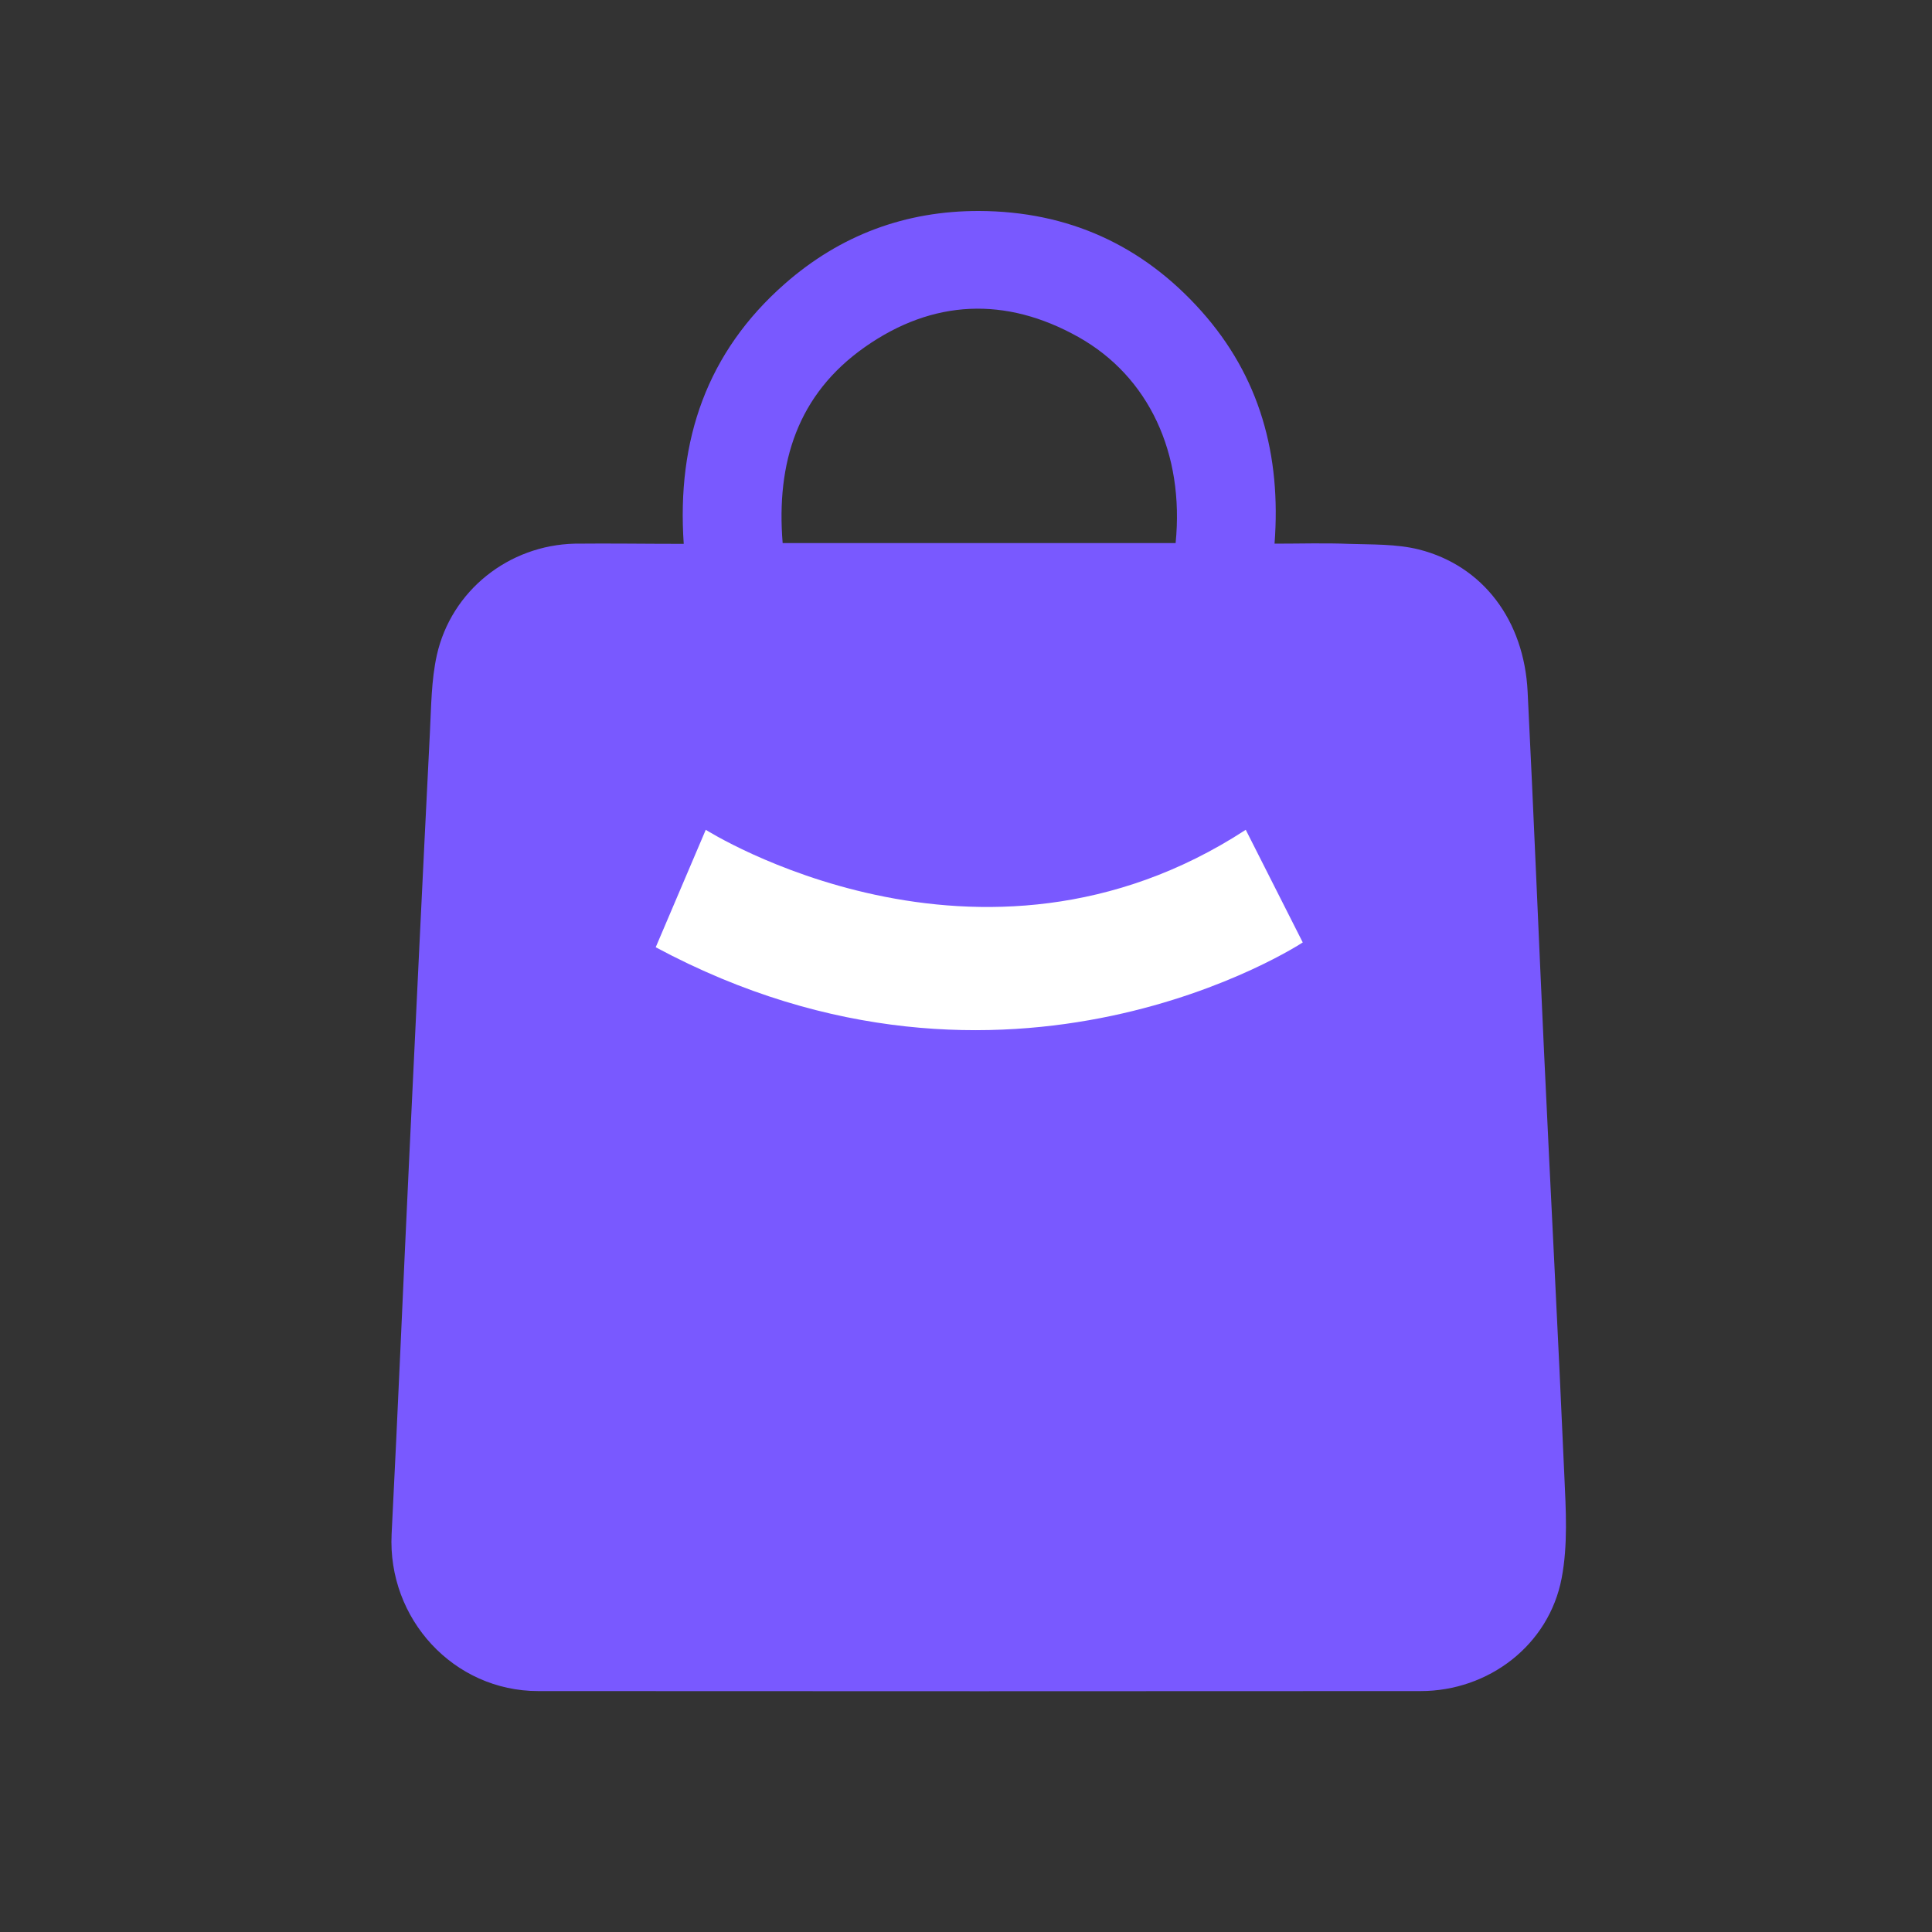 <?xml version="1.0" encoding="utf-8"?>
<!-- Generator: Adobe Illustrator 27.9.0, SVG Export Plug-In . SVG Version: 6.00 Build 0)  -->
<svg version="1.1" id="Layer_1" xmlns="http://www.w3.org/2000/svg" xmlns:xlink="http://www.w3.org/1999/xlink" x="0px" y="0px"
	 viewBox="0 0 100 100" fill="#7959FF" xml:space="preserve">
<rect x="0" y="0" width="100" height="100" fill="#333333" stroke="none"/>
<style type="text/css">
	.st0{fill:#FFFFFF;}
</style>
<path d="M35.39,28.15c-0.37-5.38,1.21-9.93,5.23-13.46c2.87-2.52,6.24-3.78,10.07-3.77c4.59,0.02,8.43,1.76,11.48,5.17
	c3.04,3.4,4.15,7.46,3.8,12.05c1.34,0,2.59-0.04,3.83,0.01c1.22,0.04,2.47,0,3.64,0.29c3.32,0.84,5.45,3.67,5.63,7.37
	c0.31,6.22,0.56,12.44,0.85,18.65c0.34,7.31,0.73,14.61,1.05,21.92c0.08,1.77,0.19,3.59-0.14,5.31c-0.66,3.46-3.78,5.84-7.3,5.84
	c-15.22,0.01-30.45,0.01-45.67,0c-4.38,0-7.81-3.74-7.59-8.13c0.33-6.48,0.6-12.97,0.91-19.45c0.35-7.33,0.7-14.67,1.07-22
	c0.07-1.35,0.07-2.73,0.36-4.04c0.75-3.34,3.72-5.69,7.14-5.77C31.57,28.12,33.4,28.15,35.39,28.15z M60.85,28.11
	c0.46-4.63-1.38-8.62-5.04-10.67c-3.75-2.1-7.52-1.95-11.04,0.52c-3.49,2.45-4.6,5.99-4.26,10.15
	C47.31,28.11,54.05,28.11,60.85,28.11z"/>
<path class="st0" d="M36.53,42.95c0,0,14.16,8.99,27.95,0l2.95,5.83c0,0-15.23,10.05-33.49,0.25L36.53,42.95z"/>
</svg>
